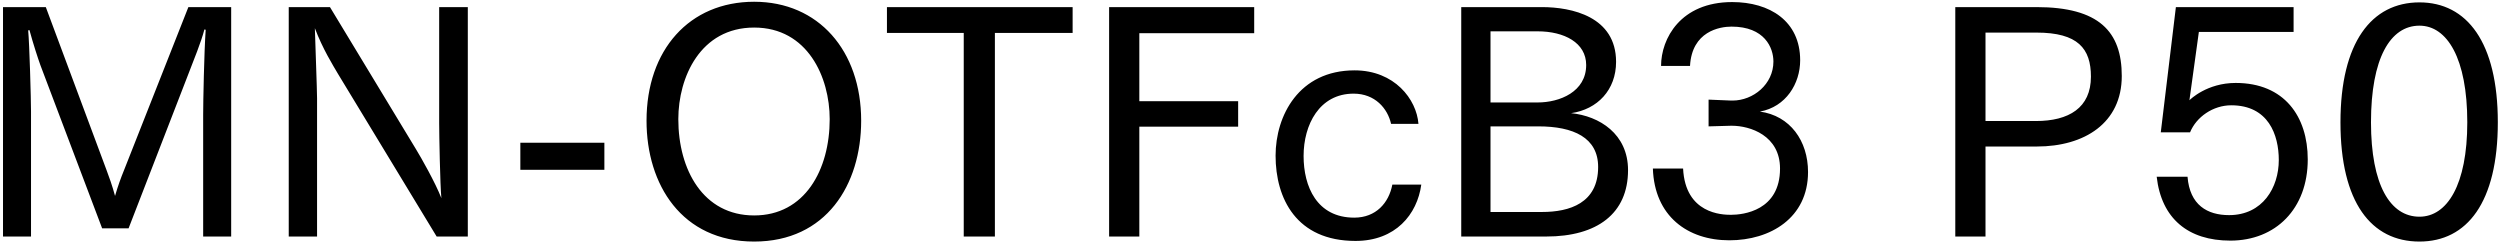 <svg 
 xmlns="http://www.w3.org/2000/svg"
 xmlns:xlink="http://www.w3.org/1999/xlink"
 width="572px" height="56px">
<path fill-rule="evenodd"  fill="rgb(0, 0, 0)"
 d="M553.571,55.269 C542.554,55.269 535.498,46.341 535.498,27.979 C535.498,9.689 542.626,0.545 553.571,0.545 C564.444,0.545 571.501,9.689 571.501,27.979 C571.501,46.341 564.444,55.269 553.571,55.269 ZM553.571,5.873 C546.875,5.873 542.482,13.362 542.482,27.979 C542.482,42.308 546.875,49.581 553.571,49.581 C559.908,49.581 564.516,42.308 564.516,27.979 C564.516,13.362 559.908,5.873 553.571,5.873 ZM511.523,18.978 C522.684,18.978 528.013,26.683 528.013,36.476 C528.013,47.781 520.668,55.053 510.299,55.053 C500.651,55.053 494.530,50.013 493.450,40.436 L500.507,40.436 C501.011,46.917 505.043,49.221 510.011,49.221 C517.716,49.221 521.388,42.884 521.388,36.620 C521.388,30.859 519.012,24.091 510.515,24.091 C506.339,24.091 502.523,26.755 501.083,30.283 L494.386,30.283 L497.842,1.625 L524.773,1.625 L524.773,7.313 L503.099,7.313 L500.939,22.938 C501.155,22.722 504.971,18.978 511.523,18.978 ZM466.020,33.523 L454.283,33.523 L454.283,54.117 L447.370,54.117 L447.370,1.625 L465.948,1.625 C480.277,1.625 485.462,7.241 485.462,17.394 C485.462,28.123 476.965,33.523 466.020,33.523 ZM465.948,7.457 L454.283,7.457 L454.283,27.691 L465.804,27.691 C473.365,27.691 478.405,24.667 478.405,17.538 C478.405,11.129 475.453,7.457 465.948,7.457 ZM395.677,54.981 C386.100,54.981 378.539,49.437 378.179,38.564 L385.092,38.564 C385.596,48.933 394.020,49.149 396.037,49.149 C398.845,49.149 407.270,48.213 407.270,38.564 C407.270,31.003 400.429,28.771 396.253,28.771 C396.181,28.771 396.109,28.771 396.037,28.771 L390.924,28.915 L390.924,22.794 L396.109,23.010 C396.181,23.010 396.253,23.010 396.397,23.010 C401.149,23.010 405.757,19.266 405.757,14.082 C405.757,10.913 403.741,6.089 396.181,6.089 C393.444,6.089 387.108,7.169 386.676,15.090 L380.051,15.090 C380.051,8.825 384.516,0.473 396.325,0.473 C404.893,0.473 411.878,4.793 411.878,13.794 C411.878,19.122 408.638,24.451 402.661,25.531 C409.574,26.467 413.678,32.227 413.678,39.356 C413.678,49.869 405.037,54.981 395.677,54.981 ZM353.774,54.117 L334.332,54.117 L334.332,1.625 L352.766,1.625 C359.606,1.625 369.759,3.785 369.759,14.154 C369.759,20.562 365.511,25.027 359.462,25.891 C365.943,26.539 372.495,30.643 372.495,38.924 C372.495,48.861 365.439,54.117 353.774,54.117 ZM362.918,14.874 C362.918,9.761 357.878,7.169 351.829,7.169 L341.028,7.169 L341.028,23.443 L351.829,23.443 C356.870,23.443 362.918,20.994 362.918,14.874 ZM351.973,28.915 L341.028,28.915 L341.028,48.501 L352.837,48.501 C359.102,48.501 365.655,46.485 365.655,38.204 C365.655,31.507 360.038,28.915 351.973,28.915 ZM309.854,49.797 C314.823,49.797 317.775,46.413 318.567,42.236 L325.191,42.236 C324.255,49.077 319.287,55.125 310.142,55.125 C296.605,55.125 291.853,45.404 291.853,35.612 C291.853,26.467 297.181,16.098 309.926,16.098 C319.071,16.098 324.111,22.722 324.543,28.339 L318.279,28.339 C317.487,24.811 314.607,21.426 309.710,21.426 C301.861,21.426 298.261,28.555 298.261,35.684 C298.261,42.668 301.285,49.797 309.854,49.797 ZM260.678,23.155 L283.288,23.155 L283.288,28.987 L260.678,28.987 L260.678,54.117 L253.765,54.117 L253.765,1.625 L286.960,1.625 L286.960,7.601 L260.678,7.601 L260.678,23.155 ZM227.631,54.117 L220.503,54.117 L220.503,7.529 L202.933,7.529 L202.933,1.625 L245.417,1.625 L245.417,7.529 L227.631,7.529 L227.631,54.117 ZM172.553,55.269 C155.991,55.269 147.926,42.236 147.926,27.619 C147.926,11.417 157.719,0.401 172.553,0.401 C187.242,0.401 197.035,11.562 197.035,27.619 C197.035,42.236 189.042,55.269 172.553,55.269 ZM172.553,6.305 C160.239,6.305 155.199,17.682 155.199,27.259 C155.199,38.852 160.888,49.293 172.553,49.293 C184.146,49.293 189.834,38.852 189.834,27.259 C189.834,17.682 184.794,6.305 172.553,6.305 ZM119.055,32.659 L138.281,32.659 L138.281,38.852 L119.055,38.852 L119.055,32.659 ZM77.368,16.962 C76.144,14.874 73.840,11.201 72.040,6.449 C72.112,9.329 72.544,20.562 72.544,22.506 L72.544,54.117 L66.063,54.117 L66.063,1.625 L75.496,1.625 L95.154,34.099 C96.306,35.972 99.618,41.804 100.986,45.332 C100.698,42.380 100.482,30.787 100.482,28.195 L100.482,1.625 L107.035,1.625 L107.035,54.117 L99.906,54.117 L77.368,16.962 ZM46.484,26.251 C46.484,23.371 46.700,12.066 47.060,6.809 L46.772,6.737 C45.980,9.761 44.324,13.722 43.172,16.746 L29.419,52.245 L23.370,52.245 L9.257,14.946 C8.681,13.362 7.601,10.049 6.737,6.881 L6.449,6.953 C6.737,10.049 7.097,22.650 7.097,25.531 L7.097,54.117 L0.688,54.117 L0.688,1.625 L10.481,1.625 L24.378,38.924 C24.882,40.220 25.746,42.668 26.322,44.828 C26.970,42.596 27.618,40.796 28.411,38.852 L43.100,1.625 L52.893,1.625 L52.893,54.117 L46.484,54.117 L46.484,26.251 Z"/>
</svg>